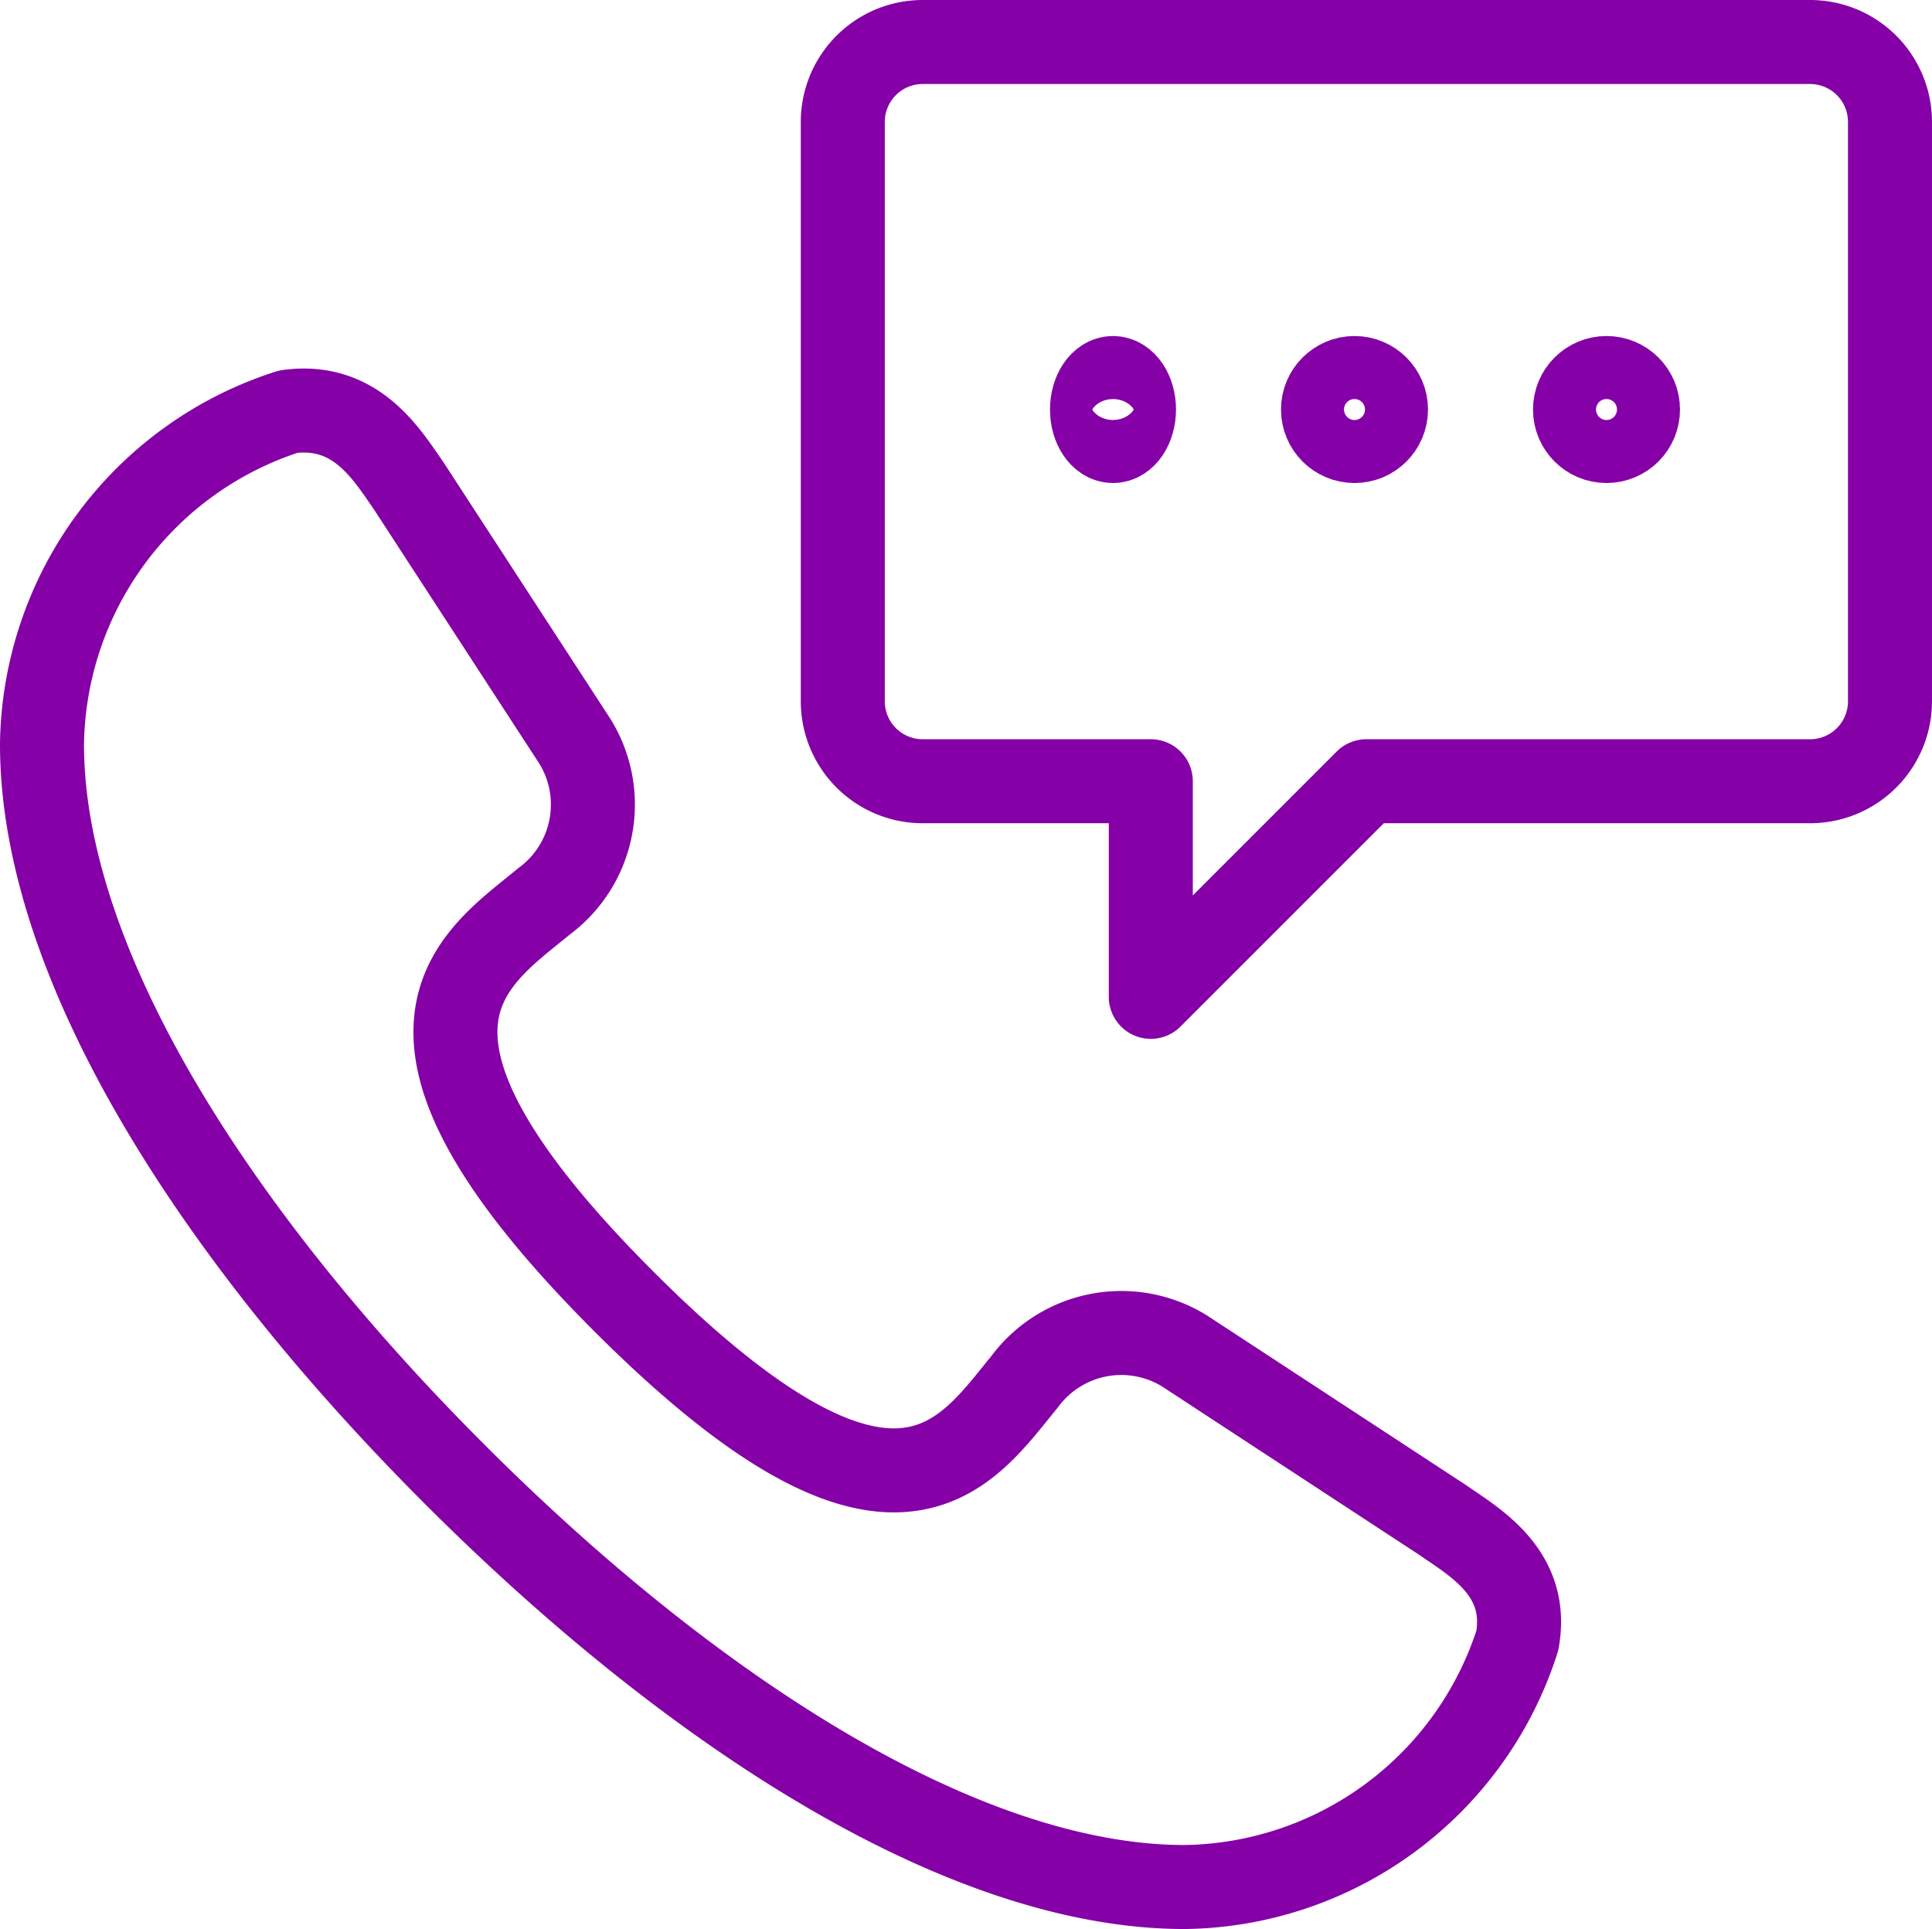 <svg xmlns="http://www.w3.org/2000/svg" width="92" height="91.854" viewBox="0 0 92 91.854">
  <g id="Group_2700" data-name="Group 2700" transform="translate(1 1)">
    <path id="Path_17118" data-name="Path 17118" d="M67.733,65.816c1.467,1.027,4.107,2.493,3.52,5.72A16.864,16.864,0,0,1,55.413,83.27c-10.56,0-23.467-8.36-34.76-19.653S1,39.416,1,28.856a16.864,16.864,0,0,1,11.733-15.84c3.227-.44,4.693,2.053,5.72,3.52l7.92,12.173a5.727,5.727,0,0,1-1.467,7.627C21.533,39.123,15.813,42.5,28.72,55.4S45,62.59,47.787,59.216a5.727,5.727,0,0,1,7.627-1.467Z" transform="translate(0 5.584)" fill="none" stroke="#8500a6" stroke-linecap="round" stroke-linejoin="round" stroke-miterlimit="10" stroke-width="4"/>
    <path id="Path_17119" data-name="Path 17119" d="M73.053,1H30.813A3.806,3.806,0,0,0,27,4.813h0V32.387A3.806,3.806,0,0,0,30.813,36.2H41.667V46.467L51.933,36.2h21.12a3.806,3.806,0,0,0,3.813-3.813V4.813A3.806,3.806,0,0,0,73.053,1Z" transform="translate(12.133)" fill="none" stroke="#8500a6" stroke-linecap="round" stroke-linejoin="round" stroke-miterlimit="10" stroke-width="4"/>
    <circle id="Ellipse_81" data-name="Ellipse 81" cx="1.5" cy="1.5" r="1.5" transform="translate(62 17)" stroke-width="4" stroke="#8500a6" stroke-linecap="round" stroke-linejoin="round" stroke-miterlimit="10" fill="none"/>
    <ellipse id="Ellipse_82" data-name="Ellipse 82" cx="1" cy="1.5" rx="1" ry="1.5" transform="translate(51 17)" fill="none" stroke="#8500a6" stroke-linecap="round" stroke-linejoin="round" stroke-miterlimit="10" stroke-width="4"/>
    <circle id="Ellipse_83" data-name="Ellipse 83" cx="1.5" cy="1.5" r="1.5" transform="translate(74 17)" stroke-width="4" stroke="#8500a6" stroke-linecap="round" stroke-linejoin="round" stroke-miterlimit="10" fill="none"/>
  </g>
</svg>
